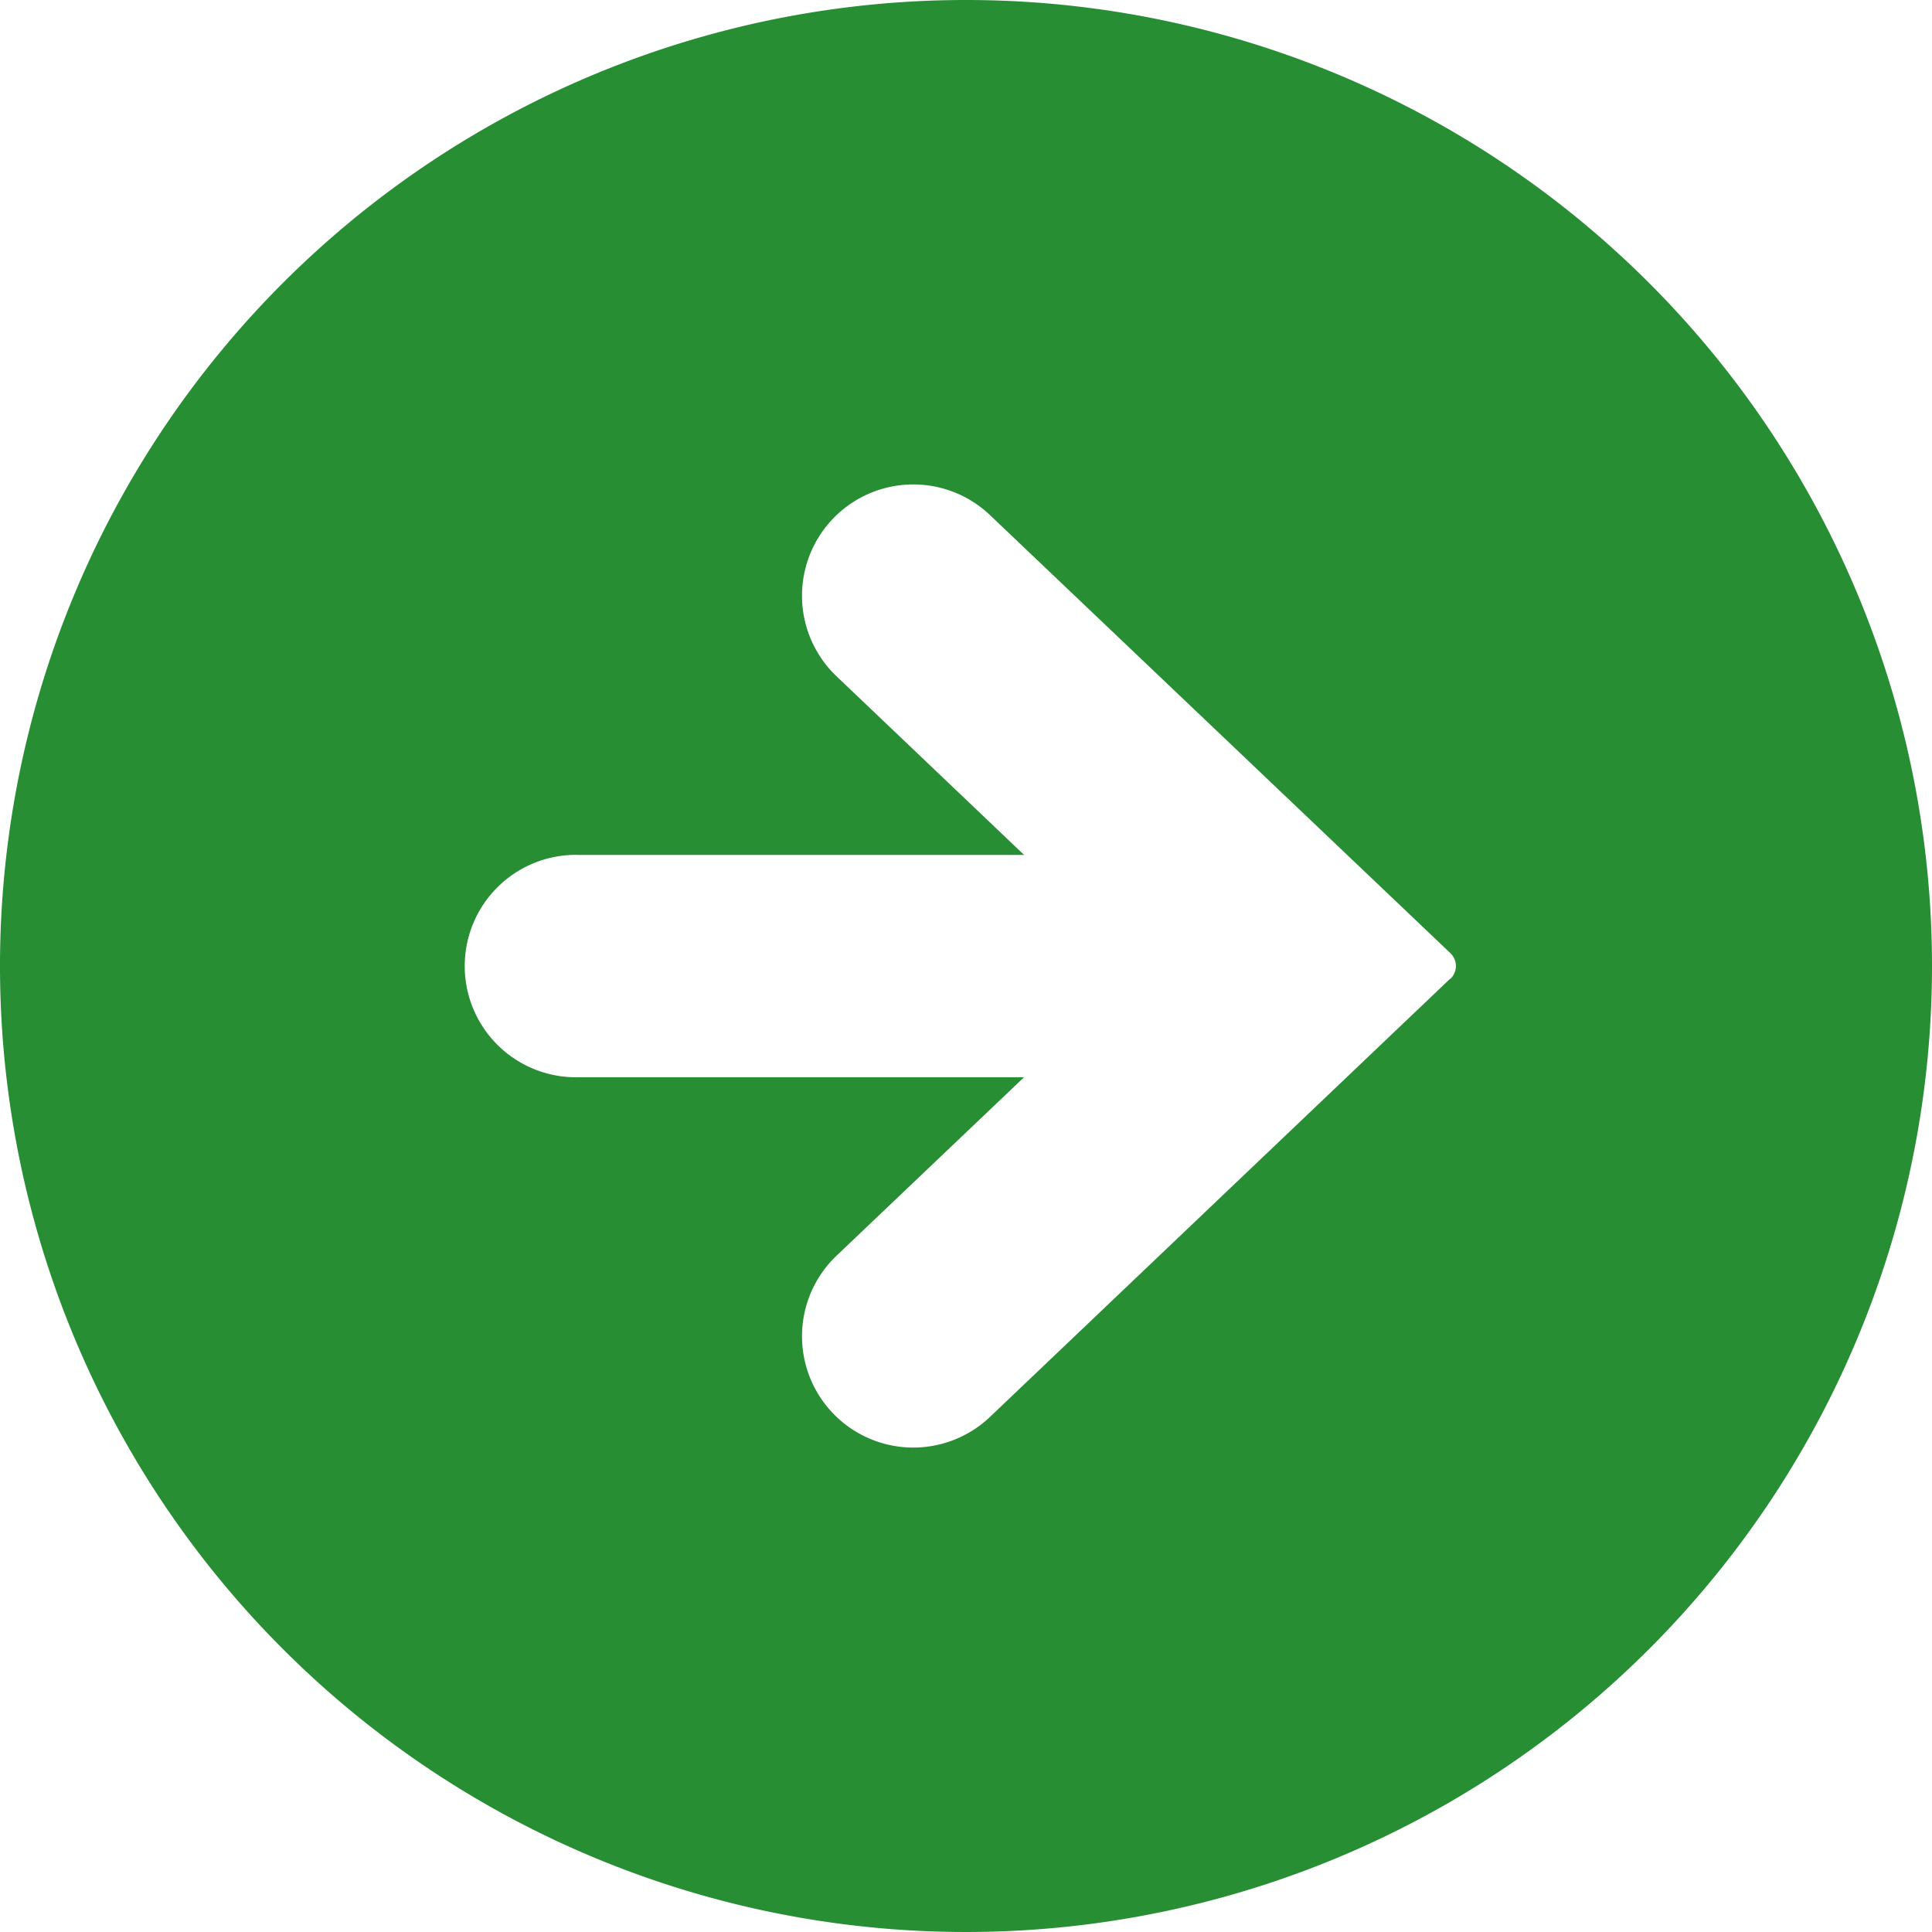<svg xmlns="http://www.w3.org/2000/svg" width="16" height="16" viewBox="0 0 16 16">
  <path id="icon01" d="M8,0a8,8,0,1,0,8,8A8,8,0,0,0,8,0m4.009,8.106L8.2,11.733A.921.921,0,1,1,6.927,10.4L8.481,8.921H4.8a.921.921,0,1,1,0-1.841H8.481L6.927,5.6A.921.921,0,1,1,8.2,4.267l3.812,3.627a.147.147,0,0,1,0,.212" fill="#278e33"/>
</svg>
